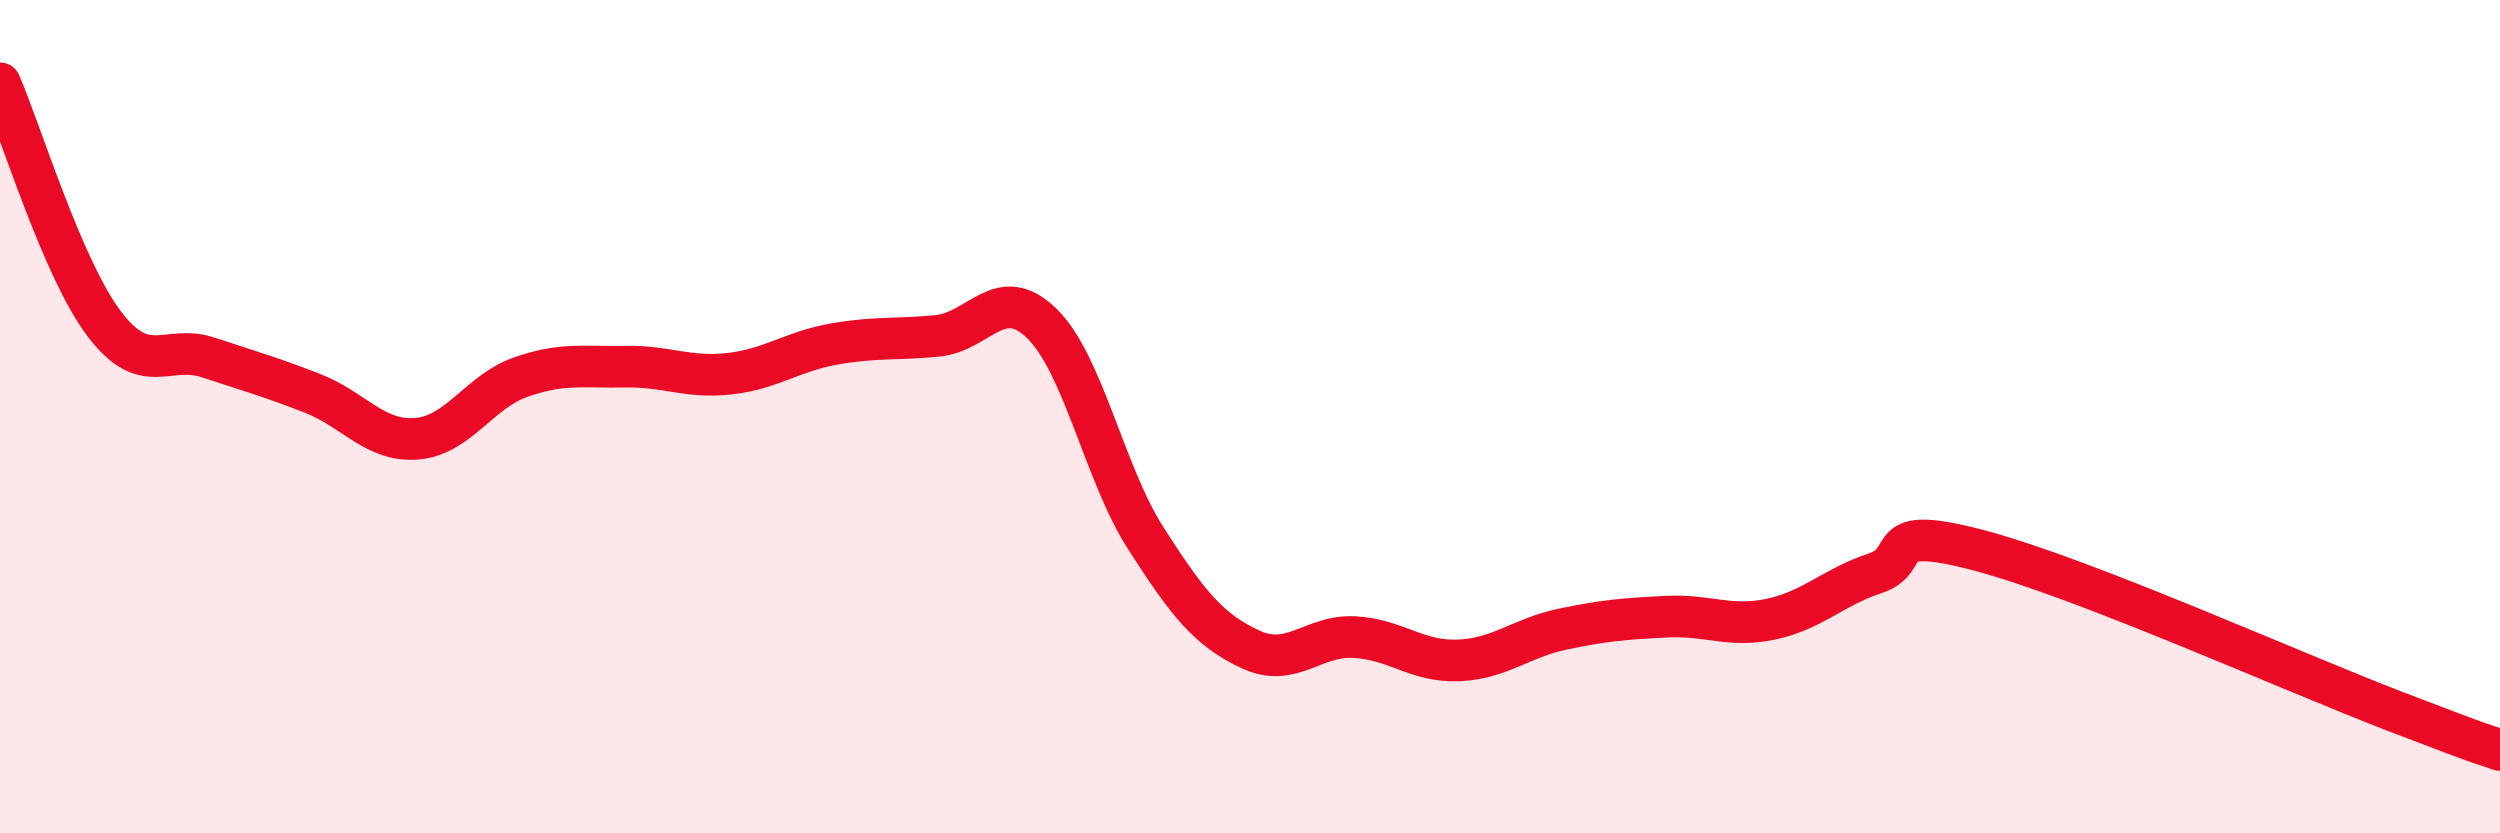 
    <svg width="60" height="20" viewBox="0 0 60 20" xmlns="http://www.w3.org/2000/svg">
      <path
        d="M 0,2 C 0.5,3.15 1.5,6.45 2.5,7.77 C 3.5,9.09 4,8.25 5,8.58 C 6,8.91 6.5,9.05 7.5,9.44 C 8.5,9.83 9,10.61 10,10.53 C 11,10.45 11.5,9.4 12.5,9.05 C 13.5,8.7 14,8.82 15,8.8 C 16,8.78 16.5,9.08 17.5,8.97 C 18.5,8.86 19,8.44 20,8.26 C 21,8.08 21.5,8.16 22.5,8.06 C 23.5,7.96 24,6.79 25,7.76 C 26,8.73 26.5,11.36 27.5,12.92 C 28.5,14.48 29,15.11 30,15.58 C 31,16.05 31.5,15.24 32.5,15.29 C 33.5,15.34 34,15.89 35,15.85 C 36,15.81 36.5,15.31 37.5,15.1 C 38.5,14.89 39,14.85 40,14.8 C 41,14.75 41.5,15.07 42.5,14.86 C 43.5,14.65 44,14.09 45,13.76 C 46,13.43 45,12.55 47.5,13.21 C 50,13.87 55,16.12 57.5,17.08 C 60,18.04 59.5,17.82 60,18L60 20L0 20Z"
        fill="#EB0A25"
        opacity="0.1"
        stroke-linecap="round"
        stroke-linejoin="round"
      />
      <path
        d="M 0,2 C 0.5,3.15 1.5,6.45 2.5,7.77 C 3.5,9.09 4,8.25 5,8.58 C 6,8.91 6.5,9.05 7.5,9.44 C 8.5,9.83 9,10.61 10,10.53 C 11,10.45 11.5,9.4 12.5,9.05 C 13.5,8.7 14,8.82 15,8.8 C 16,8.78 16.5,9.08 17.5,8.97 C 18.5,8.86 19,8.44 20,8.26 C 21,8.08 21.5,8.16 22.5,8.06 C 23.5,7.96 24,6.79 25,7.76 C 26,8.73 26.5,11.36 27.5,12.92 C 28.5,14.48 29,15.11 30,15.58 C 31,16.05 31.5,15.24 32.5,15.29 C 33.5,15.34 34,15.89 35,15.85 C 36,15.81 36.5,15.31 37.5,15.1 C 38.5,14.89 39,14.85 40,14.8 C 41,14.75 41.5,15.07 42.5,14.86 C 43.5,14.65 44,14.09 45,13.76 C 46,13.43 45,12.55 47.5,13.21 C 50,13.87 55,16.12 57.5,17.08 C 60,18.04 59.5,17.82 60,18"
        stroke="#EB0A25"
        stroke-width="1"
        fill="none"
        stroke-linecap="round"
        stroke-linejoin="round"
      />
    </svg>
  